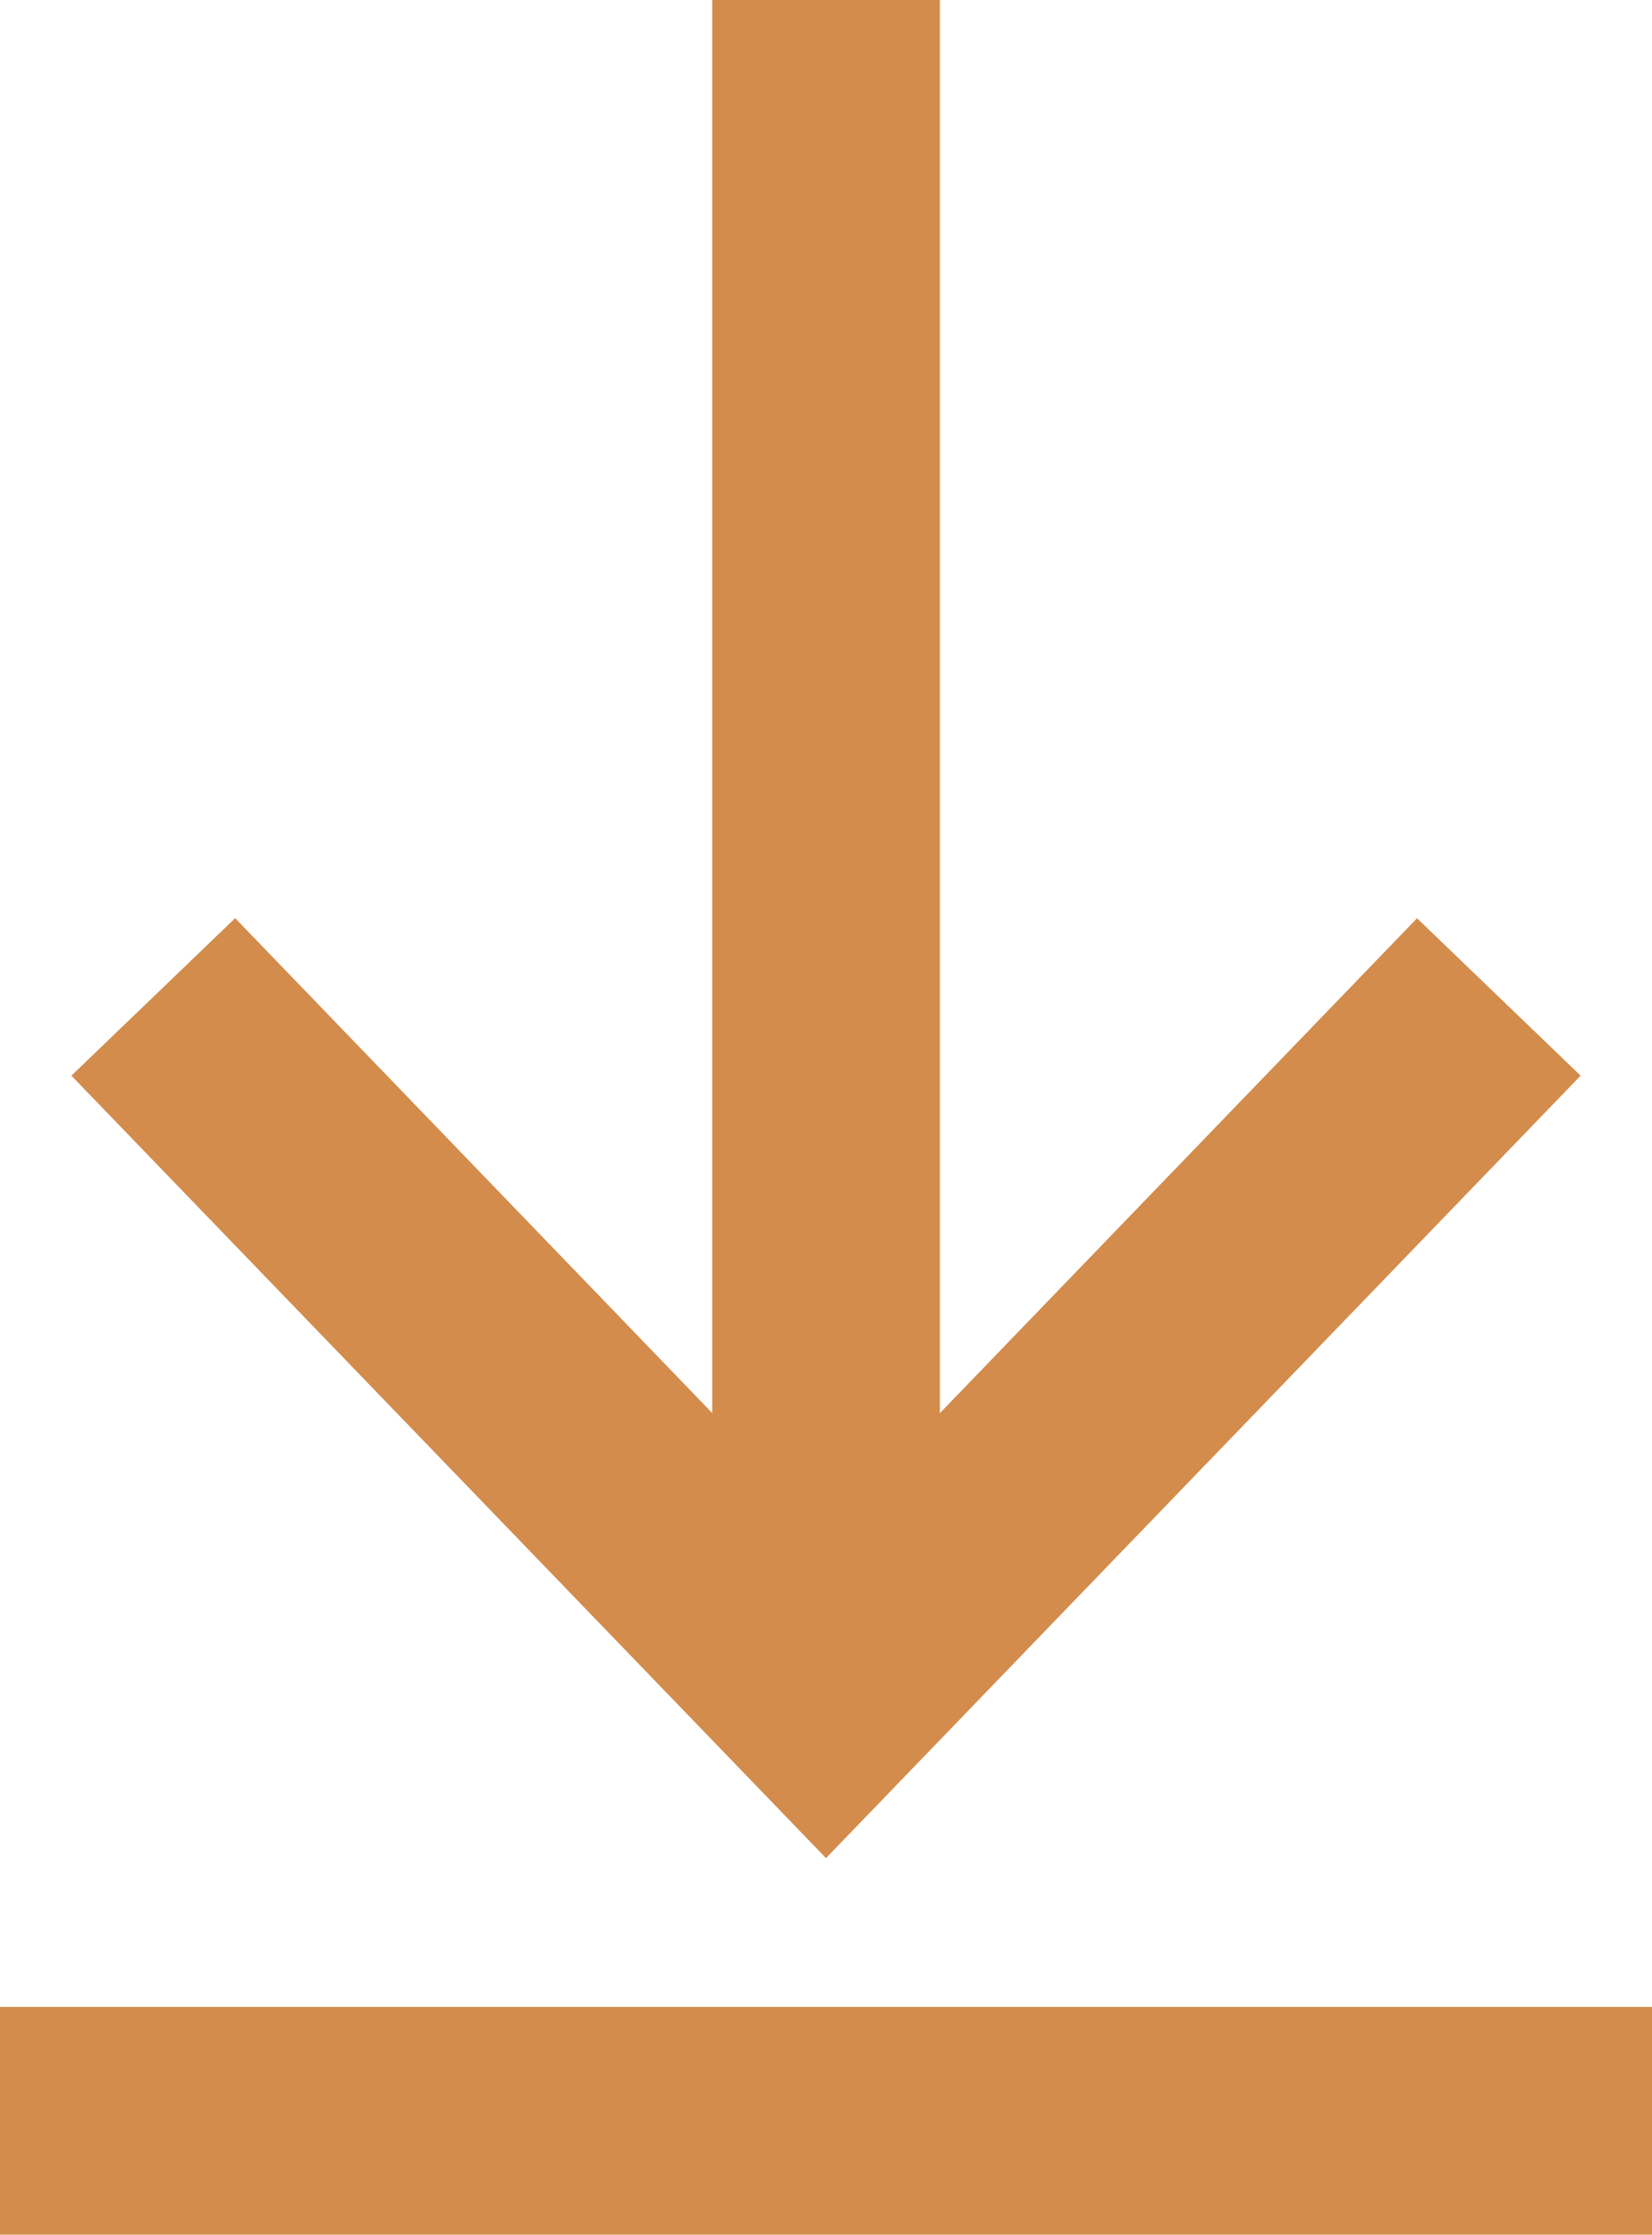 <svg xmlns="http://www.w3.org/2000/svg" width="16.522" height="22.348" viewBox="0 0 16.522 22.348">
  <path id="Path_34219" data-name="Path 34219" d="M152.665,194.039l-7.547,7.825-7.547-7.825,1.638-1.575,4.771,4.949V183.282h2.277v14.132l4.772-4.949,1.637,1.575Zm-15.808,9.313h16.522v2.278H136.857v-2.278Z" transform="translate(-136.857 -183.282)" fill="#d38c4c"/>
</svg>
